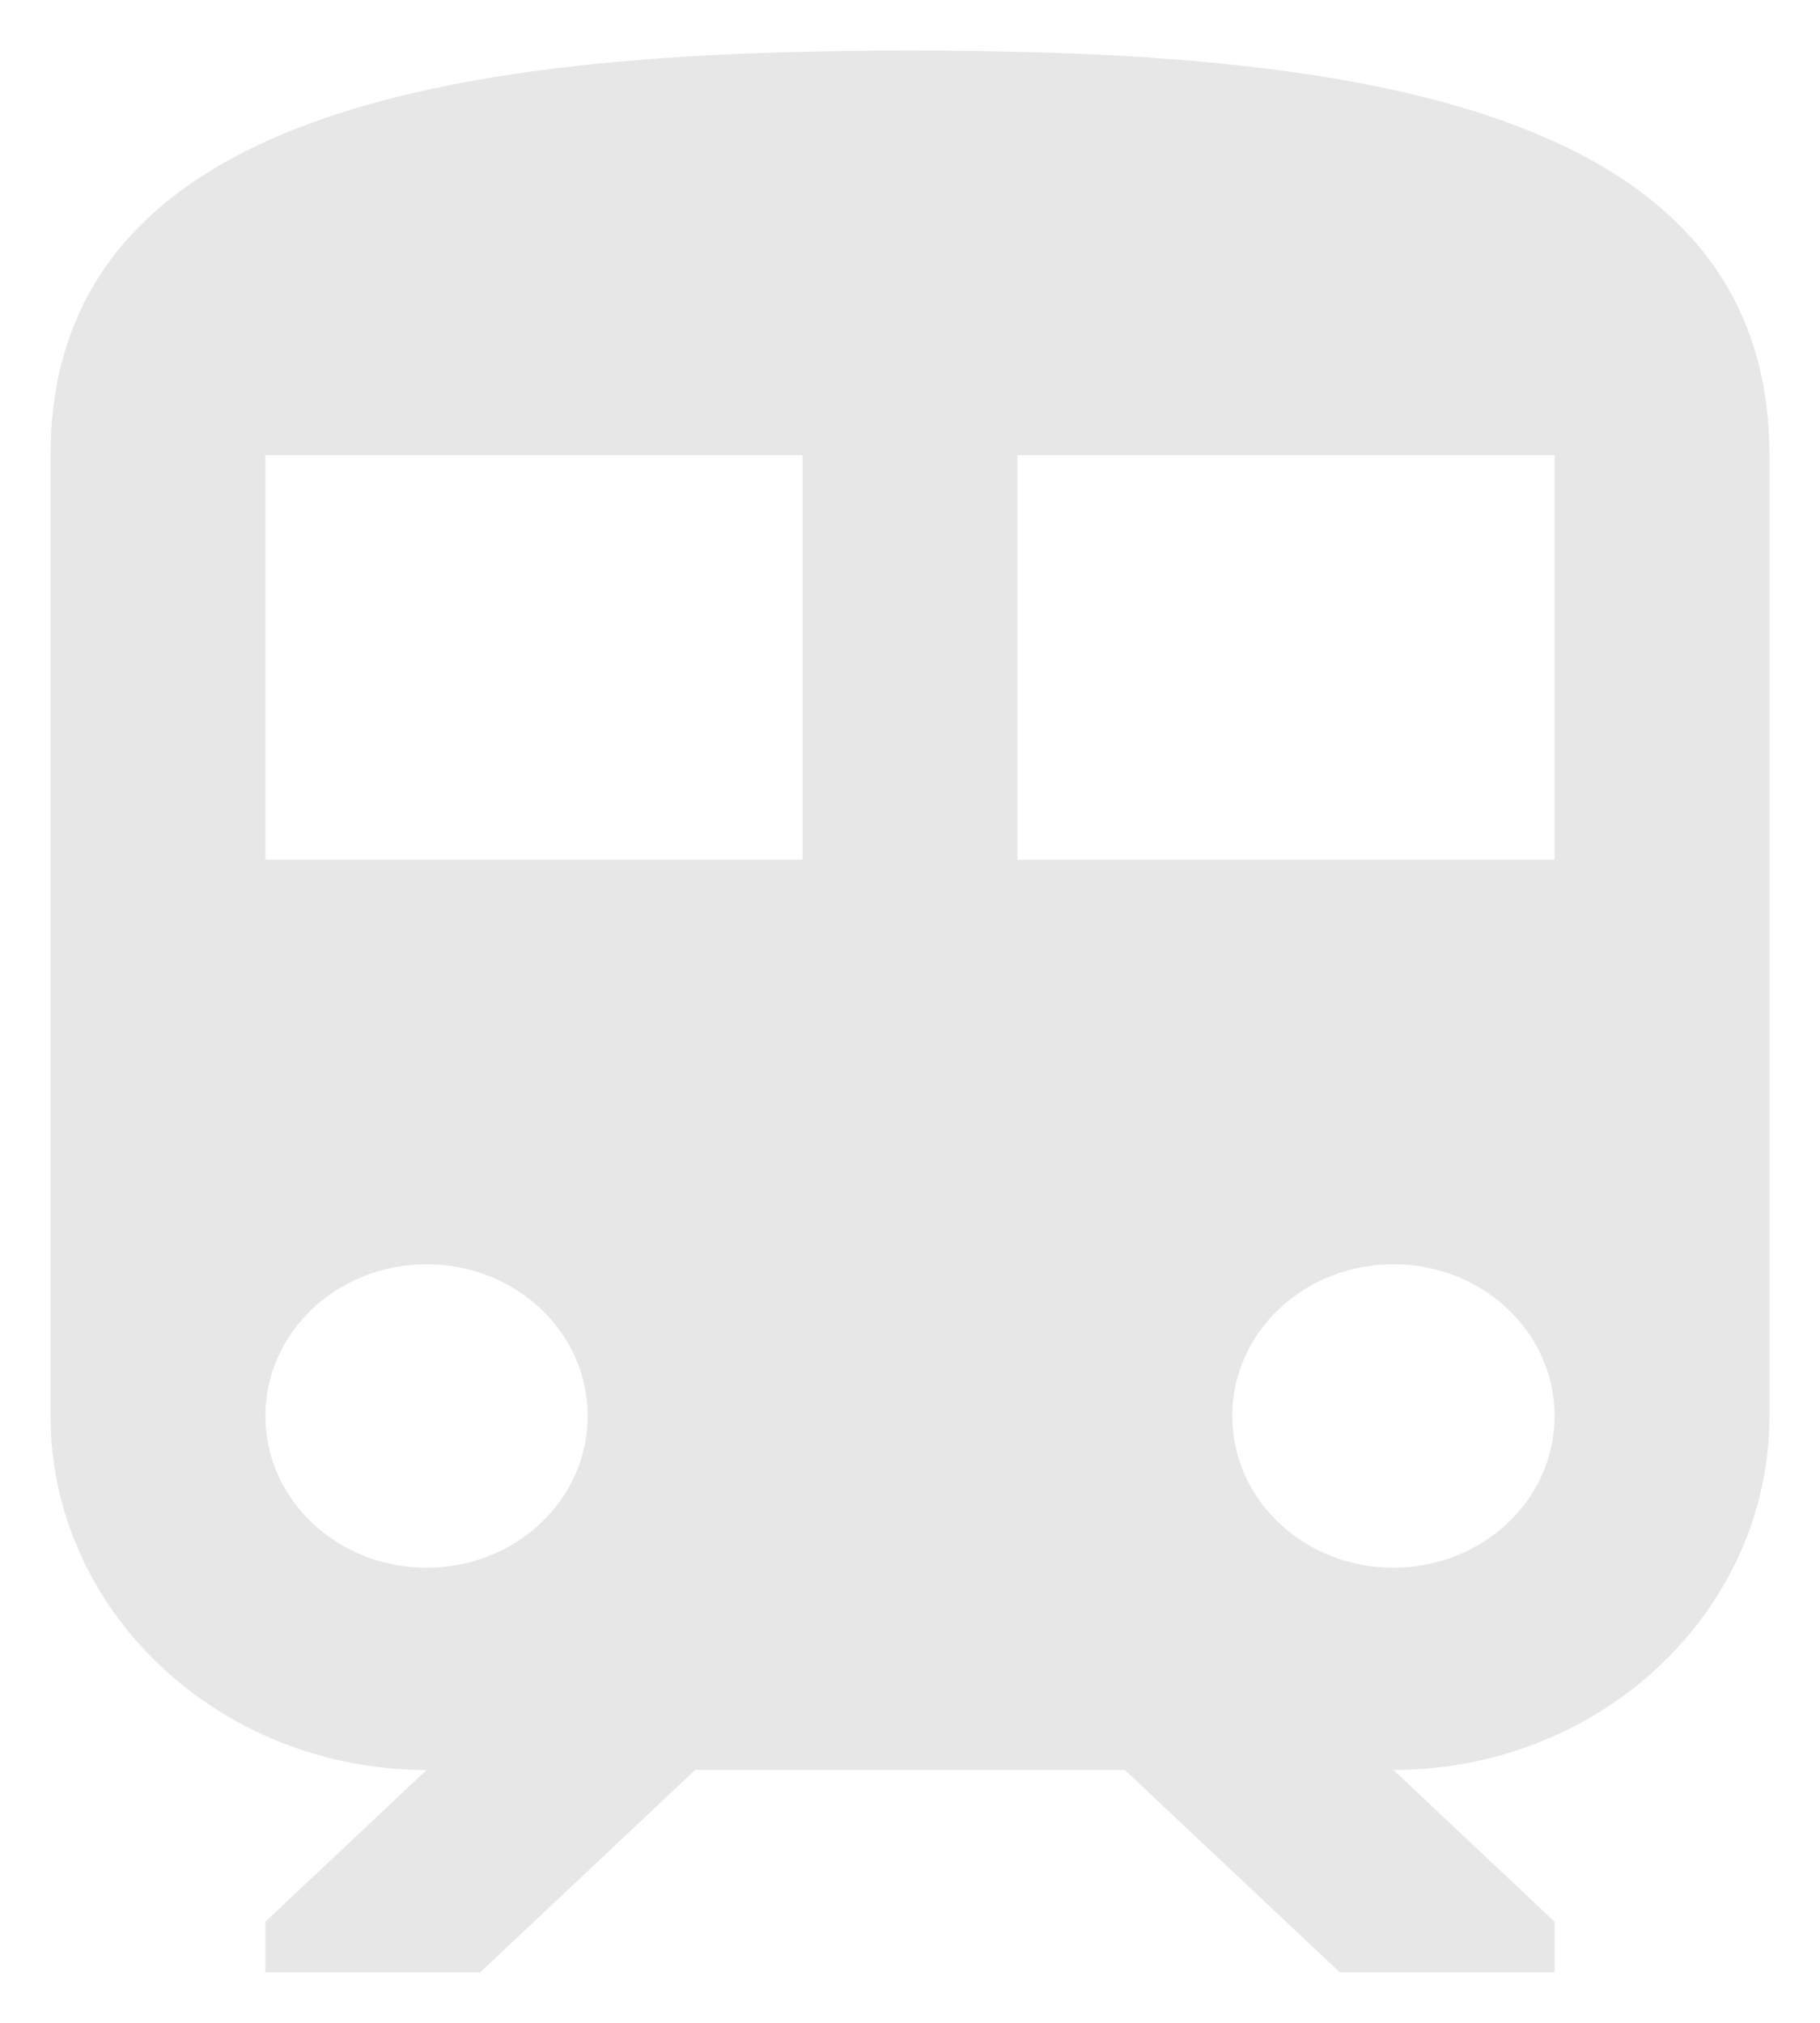 <svg width="18" height="20" viewBox="0 0 18 20" fill="none" xmlns="http://www.w3.org/2000/svg"><path d="M9 .5C4.75.5.5 1 .5 4.5V14c0 1.93 1.668 3.5 3.719 3.5L2.625 19v.5H4.75l2.125-2h4.25l2.125 2h2.125V19l-1.594-1.5c2.05 0 3.719-1.57 3.719-3.5V4.5c0-3.5-4.25-4-8.5-4zm-4.781 15c-.882 0-1.594-.67-1.594-1.5s.712-1.5 1.594-1.5c.882 0 1.593.67 1.593 1.5s-.711 1.5-1.593 1.5zm3.718-7H2.625v-4h5.313v4zm5.844 7c-.882 0-1.594-.67-1.594-1.5s.712-1.5 1.594-1.5c.882 0 1.594.67 1.594 1.5s-.712 1.5-1.594 1.5zm1.594-7h-5.313v-4h5.313v4z" fill="#E7E7E7"/></svg>